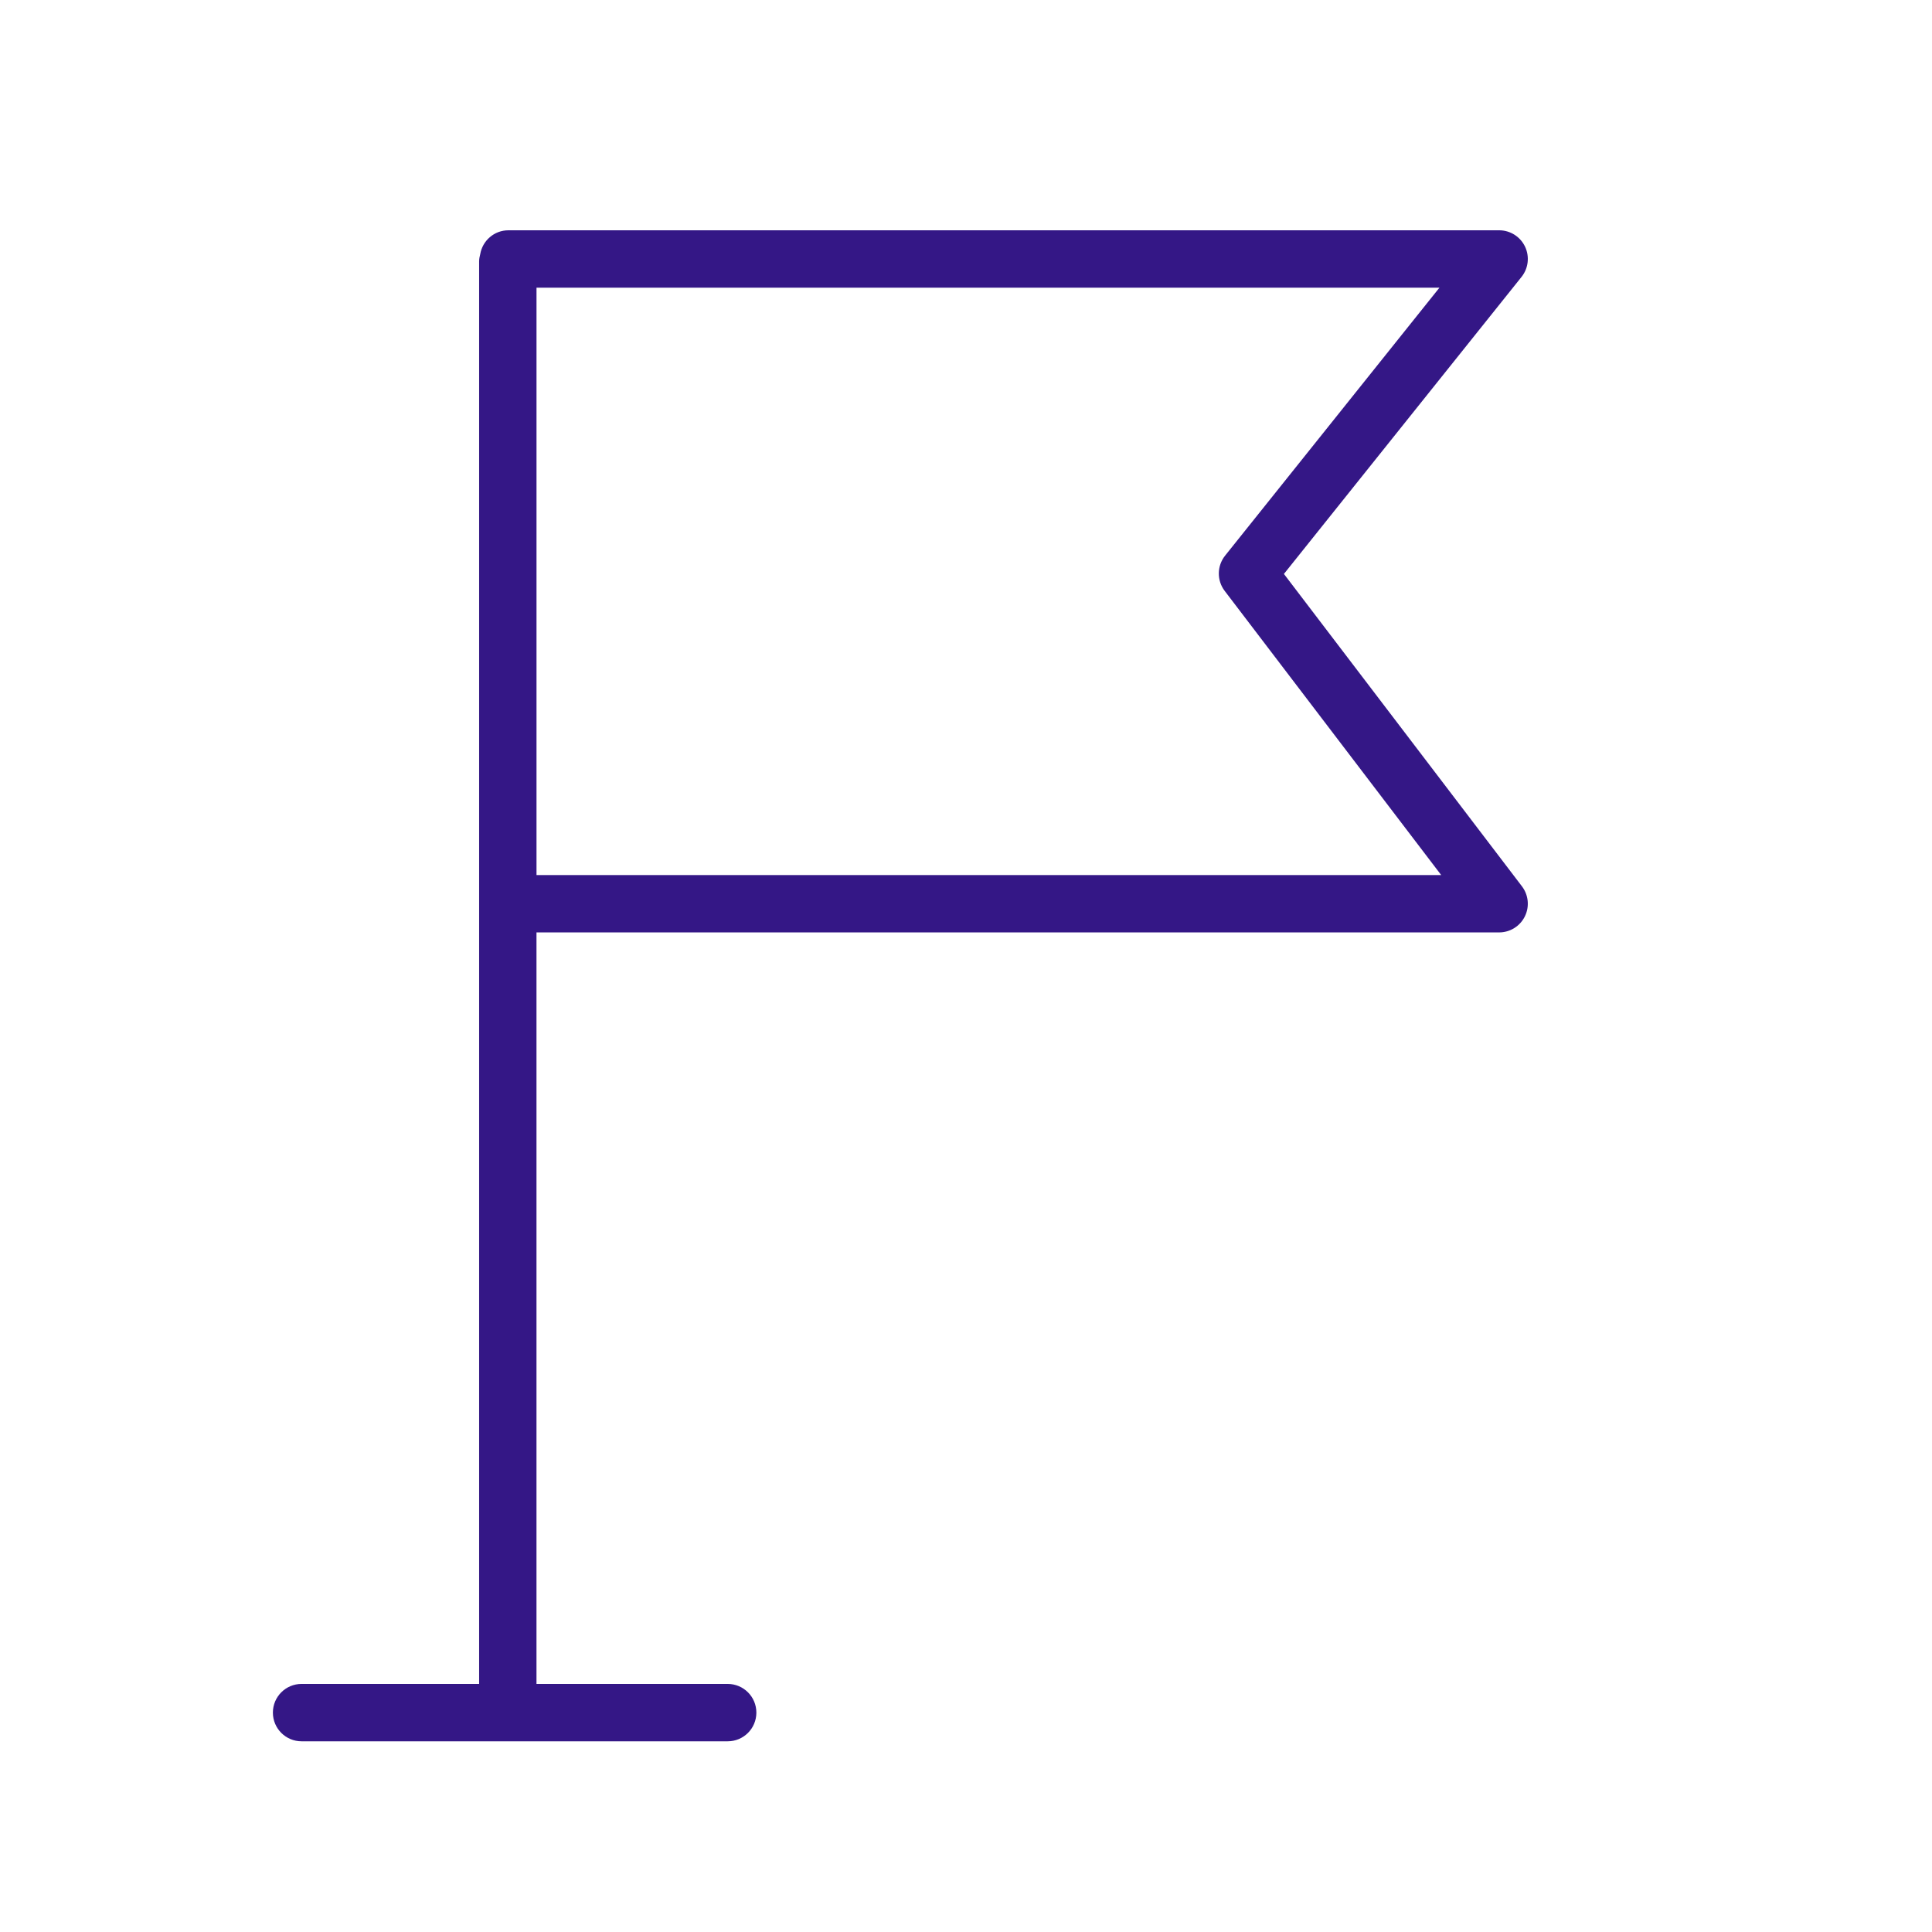 <?xml version="1.0" encoding="UTF-8"?> <svg xmlns="http://www.w3.org/2000/svg" width="101" height="101" viewBox="0 0 101 101" fill="none"><path d="M79.564 46.336L67.12 30.004L79.542 14.476C79.902 14.026 79.972 13.409 79.723 12.889C79.473 12.369 78.948 12.039 78.371 12.039H26.579C25.837 12.039 25.225 12.579 25.105 13.286C25.071 13.411 25.047 13.54 25.047 13.676V88.031H15.766C14.937 88.031 14.266 88.702 14.266 89.531C14.266 90.36 14.937 91.031 15.766 91.031H38.041C38.87 91.031 39.541 90.36 39.541 89.531C39.541 88.702 38.87 88.031 38.041 88.031H28.046V48.744H78.37C78.94 48.744 79.461 48.421 79.714 47.91C79.967 47.4 79.909 46.79 79.564 46.336ZM28.047 45.746V15.04H75.25L64.046 29.046C63.616 29.584 63.607 30.345 64.024 30.892L75.342 45.746H28.047Z" fill="#341786"></path></svg> 